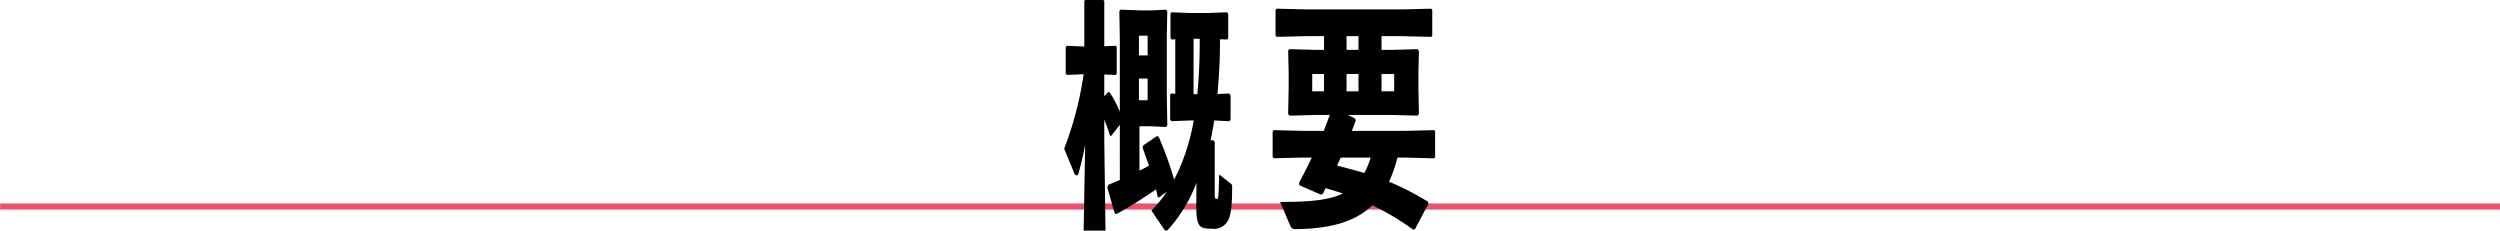 <svg id="about" xmlns="http://www.w3.org/2000/svg" xmlns:xlink="http://www.w3.org/1999/xlink" width="410" height="37.821" viewBox="0 0 410 37.821">
  <defs>
    <clipPath id="clip-path">
      <rect id="長方形_14" data-name="長方形 14" width="410" height="37.821" transform="translate(0 0)" fill="none"/>
    </clipPath>
  </defs>
  <g id="グループ_16" data-name="グループ 16" clip-path="url(#clip-path)">
    <line id="線_2" data-name="線 2" x2="410" transform="translate(0.022 33.868)" fill="none" stroke="#e8546b" stroke-miterlimit="10" stroke-width="1"/>
    <g id="グループ_5345" data-name="グループ 5345" transform="translate(8.671)">
      <path id="パス_164" data-name="パス 164" d="M174.979,20.471l-1.456,1.858-.168-.118a23.336,23.336,0,0,0-.924-2.57v3.4l.2,14.78h-3.584l.252-14.108a47.492,47.492,0,0,1-1.092,4.7c-.056.237-.168.356-.308.356s-.308-.158-.42-.435l-1.624-3.952a56.612,56.612,0,0,0,3.192-12.211l-2.744.118-.2-.238V7.746l.168-.237,2.884.119V.237L169.267,0h3.024l.14.237V7.588l1.9-.079.14.2v4.386l-.14.2-1.9-.079v3.6l.588-.712h.252a15.485,15.485,0,0,1,1.708,3.242V6.323L174.9,1.857l.168-.276L178.2,1.7h1.988l2.38-.118.2.276-.084,3.873v9.762l.084,5.059-.2.276-2.38-.118H178.2V27.98a14.848,14.848,0,0,0,1.568-.83c-.336-.908-.672-1.857-1.064-2.964l.14-.355,2.268-1.541.28.236a56.981,56.981,0,0,1,2.492,6.917,27.9,27.9,0,0,0,1.652-3.755A35.319,35.319,0,0,0,187.1,19.76h-.7l-2.968.119-.2-.277V15.571l.168-.237.672.04V6.442l-.616.039-.168-.237V2.253l.168-.238,3.08.119h2.968l3.052-.119.2.238V6.244l-.2.237-1.148-.039a89.566,89.566,0,0,1-.42,8.971l1.96-.079.2.355V19.6l-.2.277-2.492-.119c-.168,1.107-.364,2.173-.588,3.241h.476l.2.316v8.418c0,.83.084.908.364.908.252,0,.28-.513.364-4.03l1.848,1.462c.223.2.28.237.28.434v.238c0,3.477-.252,4.861-.868,5.73a2.607,2.607,0,0,1-2.548,1.028c-1.96,0-2.492-.317-2.464-3.913l.028-3.478v-.157a23.756,23.756,0,0,1-4.7,7.745.373.373,0,0,1-.252.119c-.14,0-.308-.158-.42-.316l-2.016-2.964a21.6,21.6,0,0,0,2.548-3.122l-1.316.988-.224-.2c-.084-.4-.168-.79-.252-1.146a72.553,72.553,0,0,1-6.468,4.031l-.28-.04-1.26-4.347.2-.4c.644-.276,1.288-.513,1.876-.791Zm4.564-14.622h-1.428v3.24h1.428ZM178.115,16.44h1.428V12.883h-1.428Zm8.96-10.077v9.09h.616c.252-2.569.392-5.454.392-8.853V6.363Z"/>
      <path id="パス_165" data-name="パス 165" d="M226.526,25.965l-4.592-.119h-1.428a22.228,22.228,0,0,1-1.372,3.953,46.265,46.265,0,0,1,6.384,3.28l.057.355-2.185,4.15-.308.079a41.311,41.311,0,0,0-6.692-3.991c-3.023,2.923-7.308,3.833-12.628,3.912-.391,0-.643-.118-.895-.711l-1.6-3.755c4.564,0,7.9-.237,10.3-1.383-.925-.316-1.876-.593-2.828-.87-.168.316-.309.633-.477.909l-.279.158-3.529-1.541-.084-.4q1.134-2.135,2.1-4.15H204.8l-4.564.119-.195-.238V21.578l.168-.237,4.591.119h3.613c.363-.87.671-1.74,1.007-2.609h-2.352l-4.283.118-.2-.276.084-4.268V11.816L202.586,8.3l.2-.238,4.283.118h1.4V5.928h-3.051l-4.7.119-.2-.238V1.66l.168-.237,4.733.119h15.9l4.732-.119.168.2V5.849l-.168.2-4.732-.119H217.9V8.18h1.652l4.256-.118.225.317-.084,3.437v2.609l.084,4.268-.225.276-4.256-.118h-7.168l1.176.593.112.316c-.2.553-.42,1.146-.643,1.7h8.9l4.592-.119.168.2v4.228Zm-18.06-13.832h-1.932v2.846h1.932Zm2.744,13.713c-.2.435-.392.87-.616,1.3,1.512.4,3,.791,4.481,1.226a12.455,12.455,0,0,0,1.035-2.53Zm2.913-19.918h-1.96V8.18h1.96Zm-1.96,9.05h1.96V12.132h-1.96Zm5.739,0h2.072V12.132H217.9Z"/>
    </g>
  </g>
</svg>

